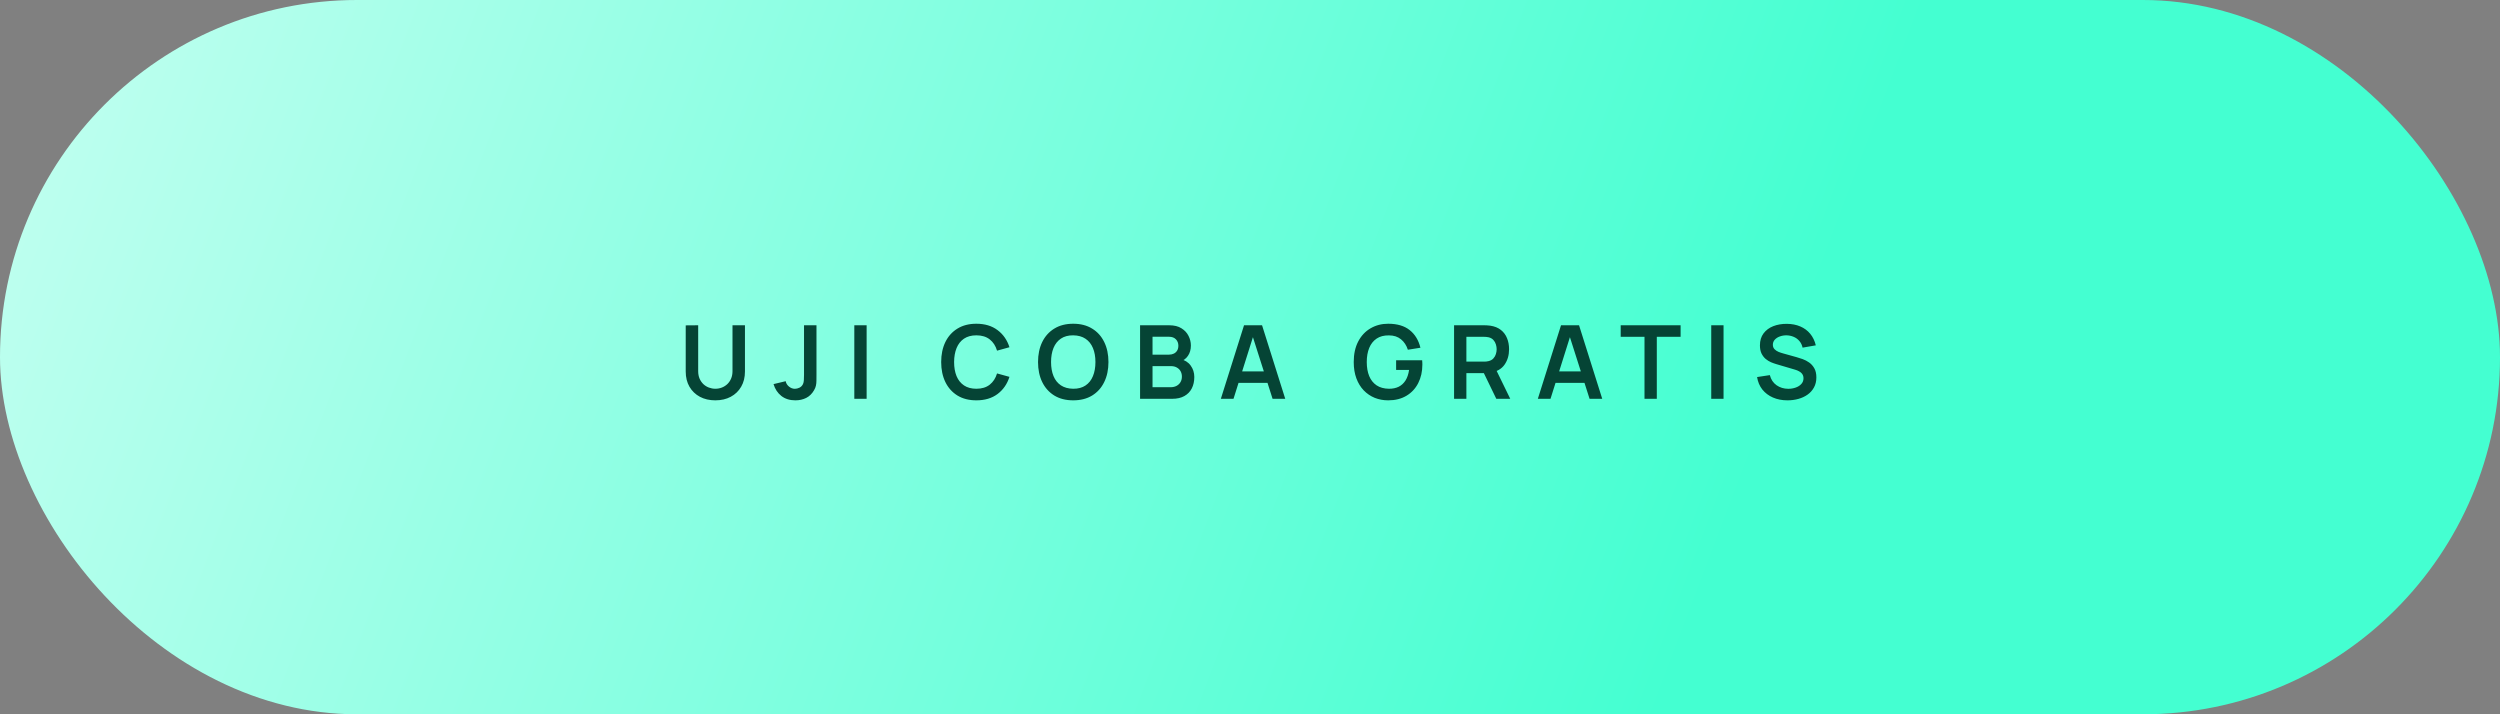 <?xml version="1.0" encoding="UTF-8"?> <svg xmlns="http://www.w3.org/2000/svg" width="420" height="120" viewBox="0 0 420 120" fill="none"><rect x="0" y="0" width="420" height="120" fill="#808080" stroke="none"/><rect width="420" height="120" rx="60" fill="url(#paint0_linear_122_2)"></rect><path d="M120.177 67.257C119.193 67.257 118.327 67.057 117.578 66.657C116.834 66.257 116.251 65.693 115.827 64.967C115.41 64.24 115.201 63.388 115.201 62.41V54.663L117.294 54.646V62.359C117.294 62.822 117.372 63.236 117.526 63.603C117.686 63.969 117.901 64.28 118.17 64.538C118.438 64.789 118.747 64.981 119.096 65.112C119.445 65.244 119.805 65.31 120.177 65.31C120.56 65.31 120.924 65.244 121.267 65.112C121.616 64.975 121.924 64.781 122.193 64.529C122.462 64.272 122.674 63.96 122.828 63.594C122.983 63.228 123.06 62.816 123.06 62.359V54.646H125.153V62.41C125.153 63.388 124.942 64.24 124.518 64.967C124.101 65.693 123.517 66.257 122.768 66.657C122.025 67.057 121.161 67.257 120.177 67.257ZM133.625 67.257C132.681 67.257 131.895 67.011 131.266 66.52C130.642 66.028 130.205 65.364 129.953 64.529L131.995 64.04C132.058 64.389 132.241 64.689 132.544 64.941C132.847 65.193 133.182 65.318 133.548 65.318C133.788 65.318 134.042 65.255 134.311 65.13C134.58 64.998 134.78 64.789 134.912 64.503C134.992 64.32 135.038 64.103 135.049 63.851C135.066 63.594 135.075 63.297 135.075 62.959V54.646H137.168V62.959C137.168 63.342 137.165 63.68 137.16 63.971C137.16 64.257 137.131 64.529 137.074 64.787C137.022 65.038 136.917 65.298 136.756 65.567C136.419 66.151 135.979 66.58 135.435 66.854C134.892 67.123 134.288 67.257 133.625 67.257ZM143.525 67V54.646H145.593V67H143.525ZM164.029 67.257C162.794 67.257 161.736 66.989 160.855 66.451C159.974 65.908 159.296 65.153 158.822 64.186C158.353 63.219 158.118 62.098 158.118 60.823C158.118 59.547 158.353 58.426 158.822 57.46C159.296 56.493 159.974 55.741 160.855 55.203C161.736 54.66 162.794 54.388 164.029 54.388C165.454 54.388 166.64 54.746 167.59 55.461C168.539 56.17 169.206 57.128 169.589 58.335L167.504 58.91C167.264 58.103 166.855 57.474 166.277 57.022C165.699 56.565 164.95 56.336 164.029 56.336C163.2 56.336 162.508 56.522 161.953 56.894C161.404 57.265 160.989 57.789 160.709 58.464C160.435 59.133 160.294 59.919 160.289 60.823C160.289 61.727 160.426 62.516 160.701 63.191C160.981 63.86 161.398 64.38 161.953 64.752C162.508 65.124 163.2 65.31 164.029 65.31C164.95 65.31 165.699 65.081 166.277 64.624C166.855 64.166 167.264 63.537 167.504 62.736L169.589 63.311C169.206 64.518 168.539 65.479 167.59 66.194C166.64 66.903 165.454 67.257 164.029 67.257ZM180.301 67.257C179.065 67.257 178.007 66.989 177.126 66.451C176.246 65.908 175.568 65.153 175.093 64.186C174.624 63.219 174.39 62.098 174.39 60.823C174.39 59.547 174.624 58.426 175.093 57.46C175.568 56.493 176.246 55.741 177.126 55.203C178.007 54.66 179.065 54.388 180.301 54.388C181.536 54.388 182.594 54.66 183.475 55.203C184.362 55.741 185.039 56.493 185.508 57.46C185.983 58.426 186.22 59.547 186.22 60.823C186.22 62.098 185.983 63.219 185.508 64.186C185.039 65.153 184.362 65.908 183.475 66.451C182.594 66.989 181.536 67.257 180.301 67.257ZM180.301 65.31C181.13 65.316 181.819 65.133 182.368 64.761C182.923 64.389 183.338 63.866 183.612 63.191C183.893 62.516 184.033 61.727 184.033 60.823C184.033 59.919 183.893 59.136 183.612 58.472C183.338 57.803 182.923 57.282 182.368 56.911C181.819 56.539 181.13 56.347 180.301 56.336C179.471 56.33 178.782 56.513 178.233 56.885C177.684 57.257 177.269 57.78 176.989 58.455C176.715 59.13 176.577 59.919 176.577 60.823C176.577 61.727 176.715 62.513 176.989 63.182C177.264 63.846 177.675 64.363 178.224 64.735C178.779 65.107 179.471 65.298 180.301 65.31ZM191.532 67V54.646H196.43C197.265 54.646 197.949 54.814 198.481 55.152C199.018 55.484 199.416 55.91 199.673 56.43C199.936 56.951 200.068 57.488 200.068 58.043C200.068 58.724 199.905 59.301 199.579 59.776C199.259 60.251 198.821 60.571 198.266 60.737V60.308C199.044 60.485 199.633 60.854 200.034 61.415C200.44 61.975 200.643 62.613 200.643 63.328C200.643 64.06 200.503 64.701 200.222 65.25C199.942 65.799 199.525 66.228 198.97 66.537C198.421 66.846 197.74 67 196.928 67H191.532ZM193.625 65.052H196.671C197.031 65.052 197.354 64.981 197.64 64.838C197.926 64.689 198.149 64.483 198.309 64.22C198.475 63.952 198.558 63.634 198.558 63.268C198.558 62.936 198.487 62.639 198.344 62.376C198.201 62.113 197.992 61.904 197.717 61.749C197.443 61.589 197.114 61.509 196.731 61.509H193.625V65.052ZM193.625 59.579H196.405C196.702 59.579 196.968 59.522 197.202 59.407C197.437 59.293 197.623 59.124 197.76 58.901C197.897 58.678 197.966 58.404 197.966 58.077C197.966 57.648 197.829 57.291 197.554 57.005C197.28 56.719 196.896 56.576 196.405 56.576H193.625V59.579ZM205.102 67L208.997 54.646H212.025L215.92 67H213.793L210.258 55.915H210.721L207.229 67H205.102ZM207.272 64.323V62.393H213.758V64.323H207.272ZM233.209 67.257C232.409 67.257 231.657 67.117 230.953 66.837C230.255 66.551 229.64 66.133 229.108 65.584C228.582 65.035 228.17 64.363 227.873 63.568C227.576 62.767 227.427 61.852 227.427 60.823C227.427 59.473 227.679 58.321 228.182 57.365C228.685 56.404 229.374 55.669 230.249 55.16C231.125 54.646 232.111 54.388 233.209 54.388C234.731 54.388 235.935 54.743 236.821 55.452C237.714 56.156 238.317 57.145 238.632 58.421L236.521 58.755C236.287 58.023 235.903 57.44 235.371 57.005C234.839 56.565 234.162 56.344 233.338 56.344C232.509 56.333 231.82 56.513 231.27 56.885C230.721 57.257 230.307 57.78 230.026 58.455C229.752 59.13 229.615 59.919 229.615 60.823C229.615 61.727 229.752 62.513 230.026 63.182C230.301 63.846 230.713 64.363 231.262 64.735C231.817 65.107 232.509 65.298 233.338 65.31C233.961 65.316 234.508 65.204 234.977 64.975C235.446 64.741 235.829 64.389 236.126 63.92C236.424 63.445 236.624 62.853 236.727 62.144H234.548V60.523H238.923C238.935 60.614 238.943 60.748 238.949 60.926C238.955 61.103 238.958 61.209 238.958 61.243C238.958 62.41 238.726 63.448 238.263 64.358C237.805 65.261 237.147 65.971 236.289 66.485C235.431 67 234.405 67.257 233.209 67.257ZM244.284 67V54.646H249.389C249.509 54.646 249.663 54.651 249.852 54.663C250.041 54.669 250.215 54.686 250.375 54.714C251.09 54.823 251.679 55.06 252.143 55.426C252.612 55.792 252.958 56.256 253.181 56.816C253.41 57.371 253.524 57.989 253.524 58.669C253.524 59.676 253.269 60.543 252.76 61.269C252.251 61.99 251.471 62.436 250.418 62.607L249.535 62.685H246.352V67H244.284ZM251.379 67L248.943 61.972L251.045 61.509L253.721 67H251.379ZM246.352 60.754H249.303C249.417 60.754 249.546 60.748 249.689 60.737C249.832 60.726 249.964 60.703 250.084 60.668C250.427 60.583 250.696 60.431 250.89 60.214C251.09 59.996 251.23 59.75 251.311 59.476C251.396 59.201 251.439 58.932 251.439 58.669C251.439 58.406 251.396 58.138 251.311 57.863C251.23 57.583 251.09 57.334 250.89 57.117C250.696 56.899 250.427 56.748 250.084 56.662C249.964 56.627 249.832 56.608 249.689 56.602C249.546 56.59 249.417 56.585 249.303 56.585H246.352V60.754ZM258.357 67L262.252 54.646H265.28L269.176 67H267.048L263.513 55.915H263.976L260.485 67H258.357ZM260.527 64.323V62.393H267.013V64.323H260.527ZM276.276 67V56.585H272.278V54.646H282.342V56.585H278.344V67H276.276ZM287.489 67V54.646H289.556V67H287.489ZM300.302 67.257C299.399 67.257 298.584 67.1 297.857 66.785C297.137 66.471 296.542 66.022 296.073 65.439C295.609 64.849 295.315 64.152 295.189 63.345L297.334 63.019C297.517 63.751 297.892 64.317 298.458 64.718C299.03 65.118 299.687 65.318 300.431 65.318C300.871 65.318 301.286 65.25 301.675 65.112C302.064 64.975 302.379 64.775 302.619 64.512C302.865 64.249 302.988 63.926 302.988 63.542C302.988 63.371 302.959 63.214 302.902 63.071C302.845 62.922 302.759 62.79 302.644 62.676C302.536 62.562 302.393 62.459 302.216 62.367C302.044 62.27 301.844 62.187 301.615 62.118L298.423 61.175C298.149 61.094 297.851 60.989 297.531 60.857C297.217 60.72 296.916 60.534 296.63 60.3C296.35 60.059 296.118 59.756 295.935 59.39C295.758 59.018 295.669 58.561 295.669 58.017C295.669 57.222 295.87 56.556 296.27 56.018C296.676 55.475 297.219 55.069 297.9 54.8C298.586 54.531 299.347 54.4 300.182 54.406C301.029 54.411 301.784 54.557 302.447 54.843C303.111 55.123 303.665 55.532 304.112 56.07C304.558 56.608 304.872 57.257 305.055 58.017L302.833 58.404C302.742 57.969 302.564 57.6 302.301 57.297C302.044 56.988 301.727 56.753 301.349 56.593C300.977 56.433 300.58 56.347 300.156 56.336C299.745 56.33 299.361 56.393 299.007 56.525C298.658 56.65 298.375 56.833 298.157 57.074C297.946 57.314 297.84 57.594 297.84 57.914C297.84 58.218 297.932 58.466 298.115 58.661C298.298 58.85 298.524 59.001 298.792 59.115C299.067 59.224 299.344 59.316 299.625 59.39L301.838 60.008C302.141 60.088 302.481 60.197 302.859 60.334C303.236 60.471 303.6 60.663 303.949 60.909C304.297 61.155 304.583 61.478 304.807 61.878C305.035 62.279 305.15 62.788 305.15 63.405C305.15 64.046 305.015 64.609 304.746 65.095C304.483 65.576 304.126 65.976 303.674 66.296C303.222 66.617 302.705 66.857 302.121 67.017C301.543 67.177 300.937 67.257 300.302 67.257Z" fill="#054435"></path><defs><linearGradient id="paint0_linear_122_2" x1="3.01283e-07" y1="8" x2="280.5" y2="114.5" gradientUnits="userSpaceOnUse"><stop stop-color="#C2FFF0"></stop><stop offset="1" stop-color="#44FFD1"></stop></linearGradient></defs></svg> 